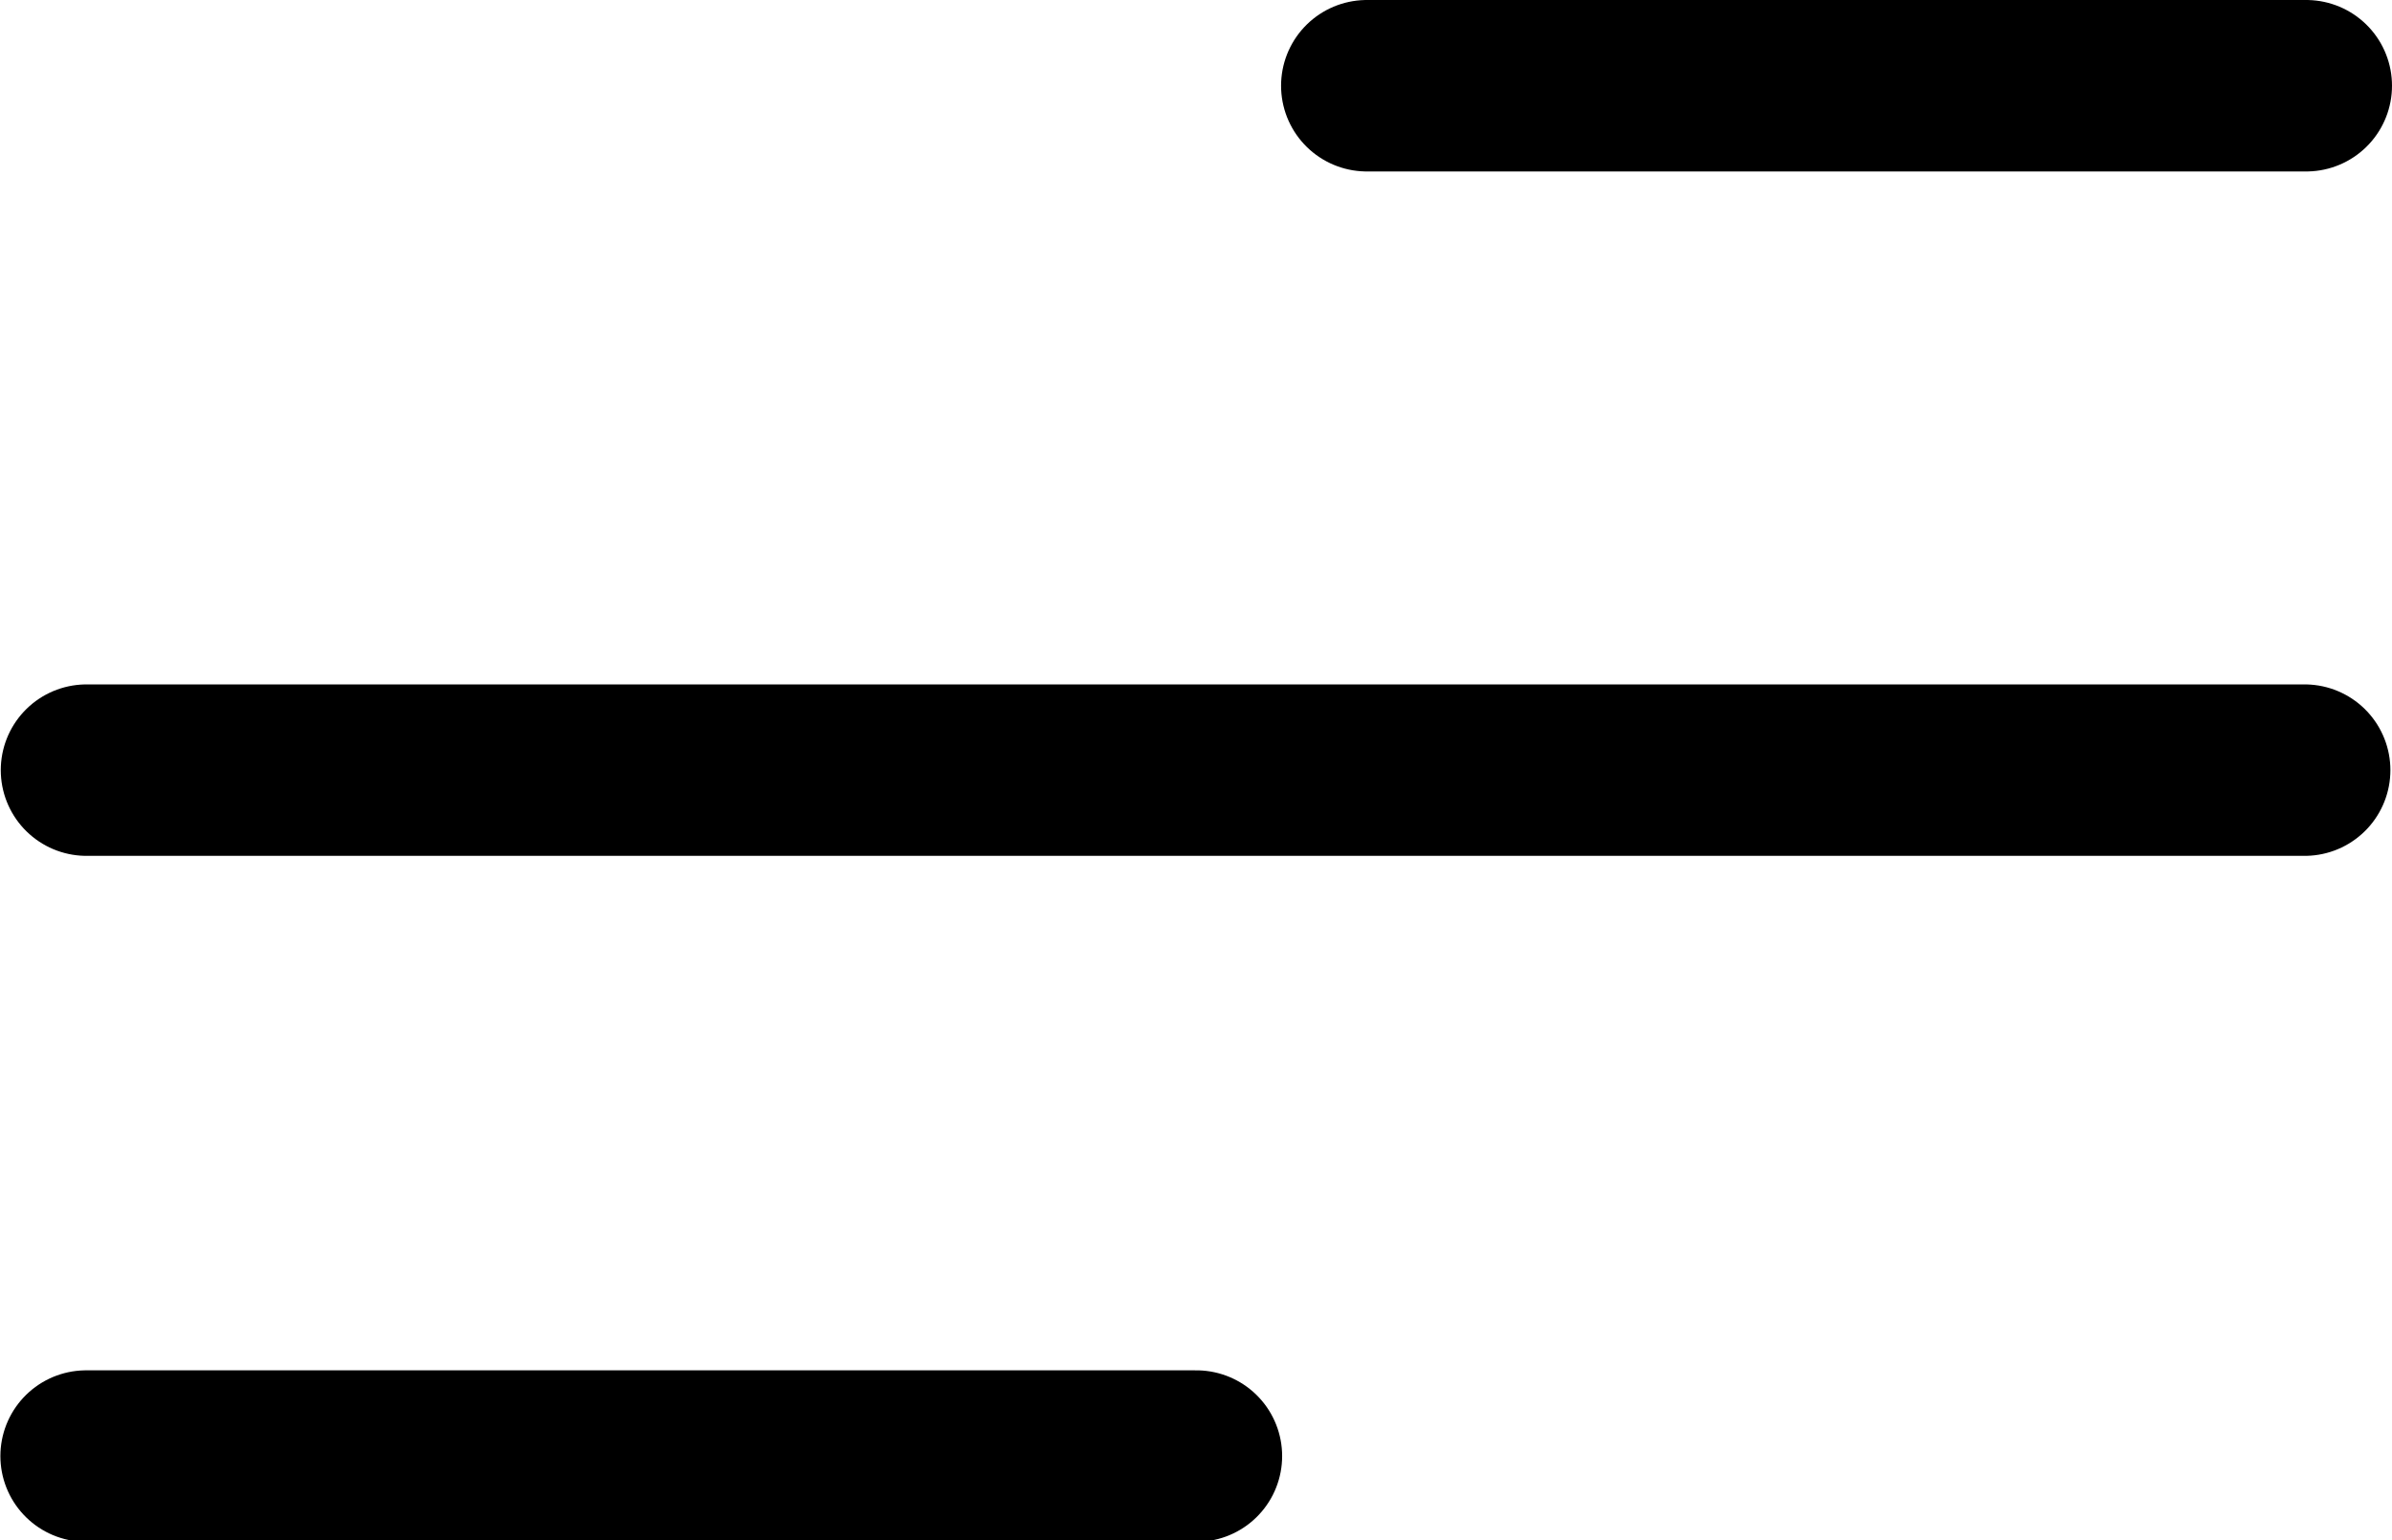 <?xml version="1.0" encoding="utf-8"?>
<svg viewBox="0 0 31.24 20.122" xmlns="http://www.w3.org/2000/svg">
  <g transform="matrix(1, 0, 0, 1, 1.12, 0.561)">
    <path d="M0,.559H12.269" transform="translate(16.731)" fill="none" stroke="#000" stroke-linecap="round" stroke-linejoin="round" stroke-miterlimit="10" stroke-width="2.24"/>
    <path d="M 0.005 18.461 L 14.505 18.461" fill="none" stroke="#000" stroke-linecap="round" stroke-linejoin="round" stroke-miterlimit="10" stroke-width="2.24"/>
    <path d="M -0.527 0.559 L 28.442 0.559" transform="translate(0.537 8.941)" fill="none" stroke="#000" stroke-linecap="round" stroke-linejoin="round" stroke-miterlimit="10" stroke-width="2.24"/>
  </g>
</svg>